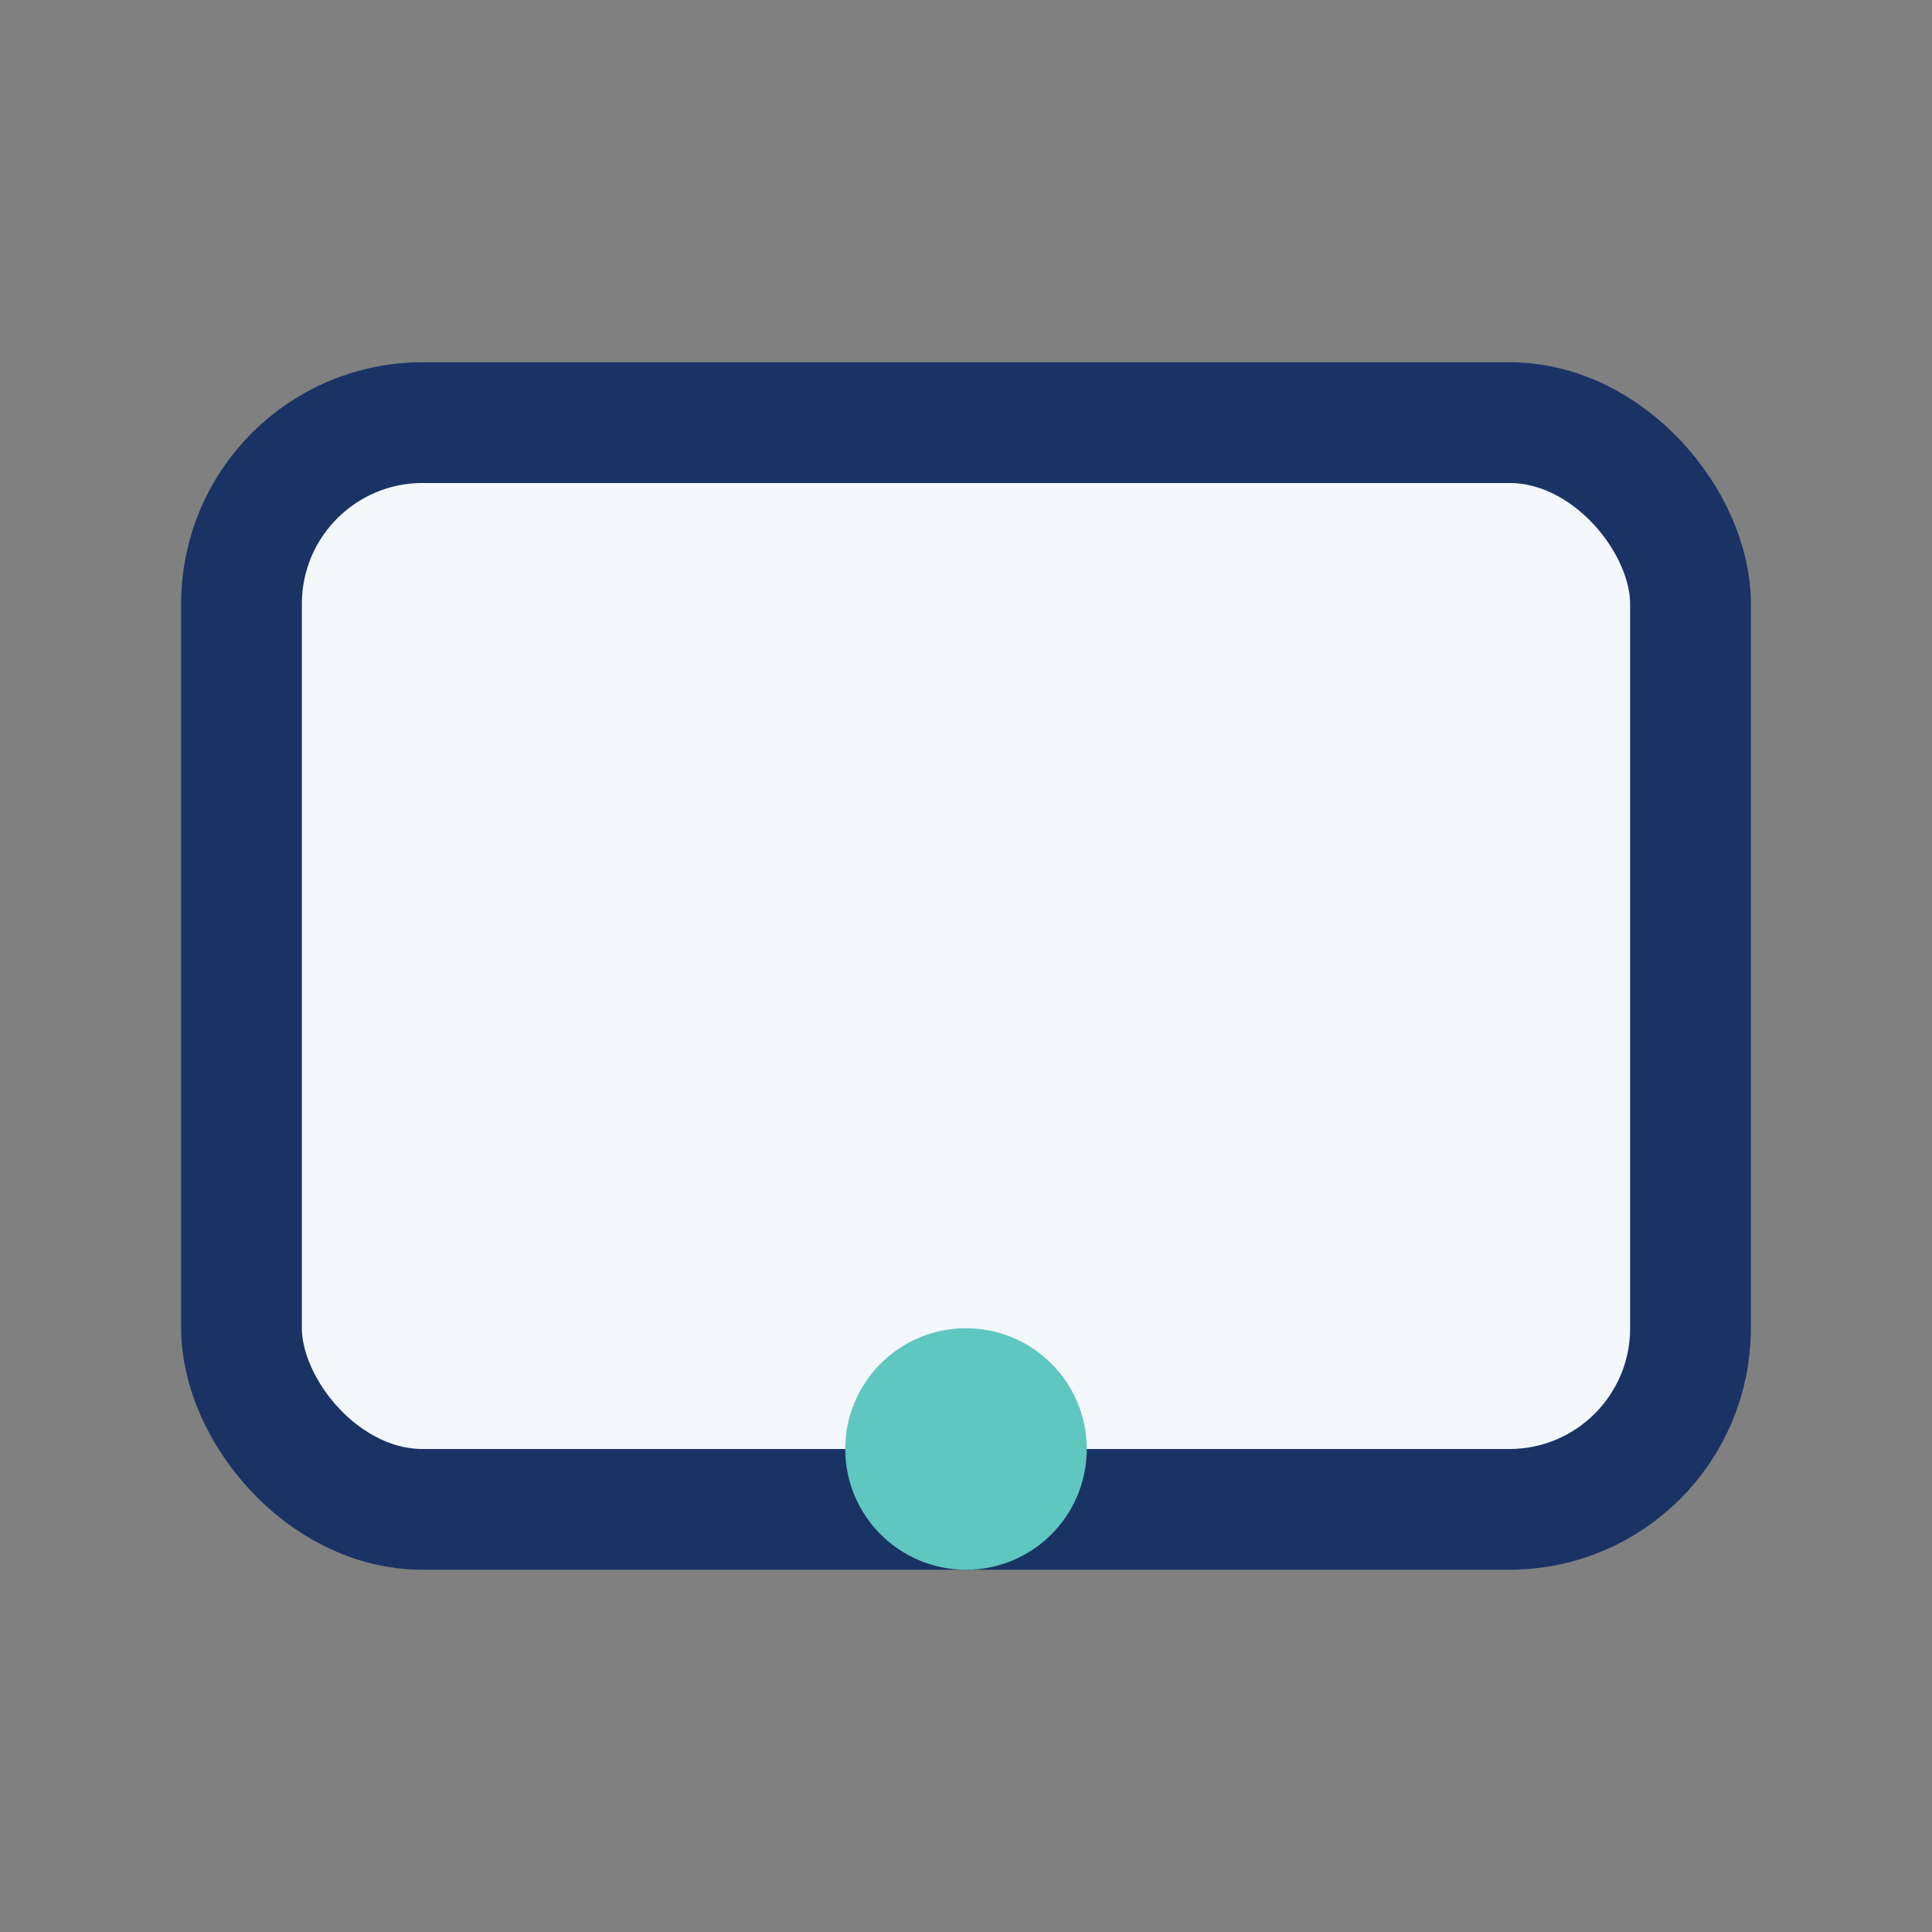 <?xml version="1.0" encoding="UTF-8"?>
<svg xmlns="http://www.w3.org/2000/svg" width="32" height="32" viewBox="0 0 32 32"><rect x="0" y="0" width="32" height="32" fill="#808080" stroke="none"/><rect width="24" height="18" x="4" y="7" rx="3" fill="#F4F7FB" stroke="#1A3365" stroke-width="2"/><circle cx="16" cy="24" r="2" fill="#5EC7C0"/></svg>